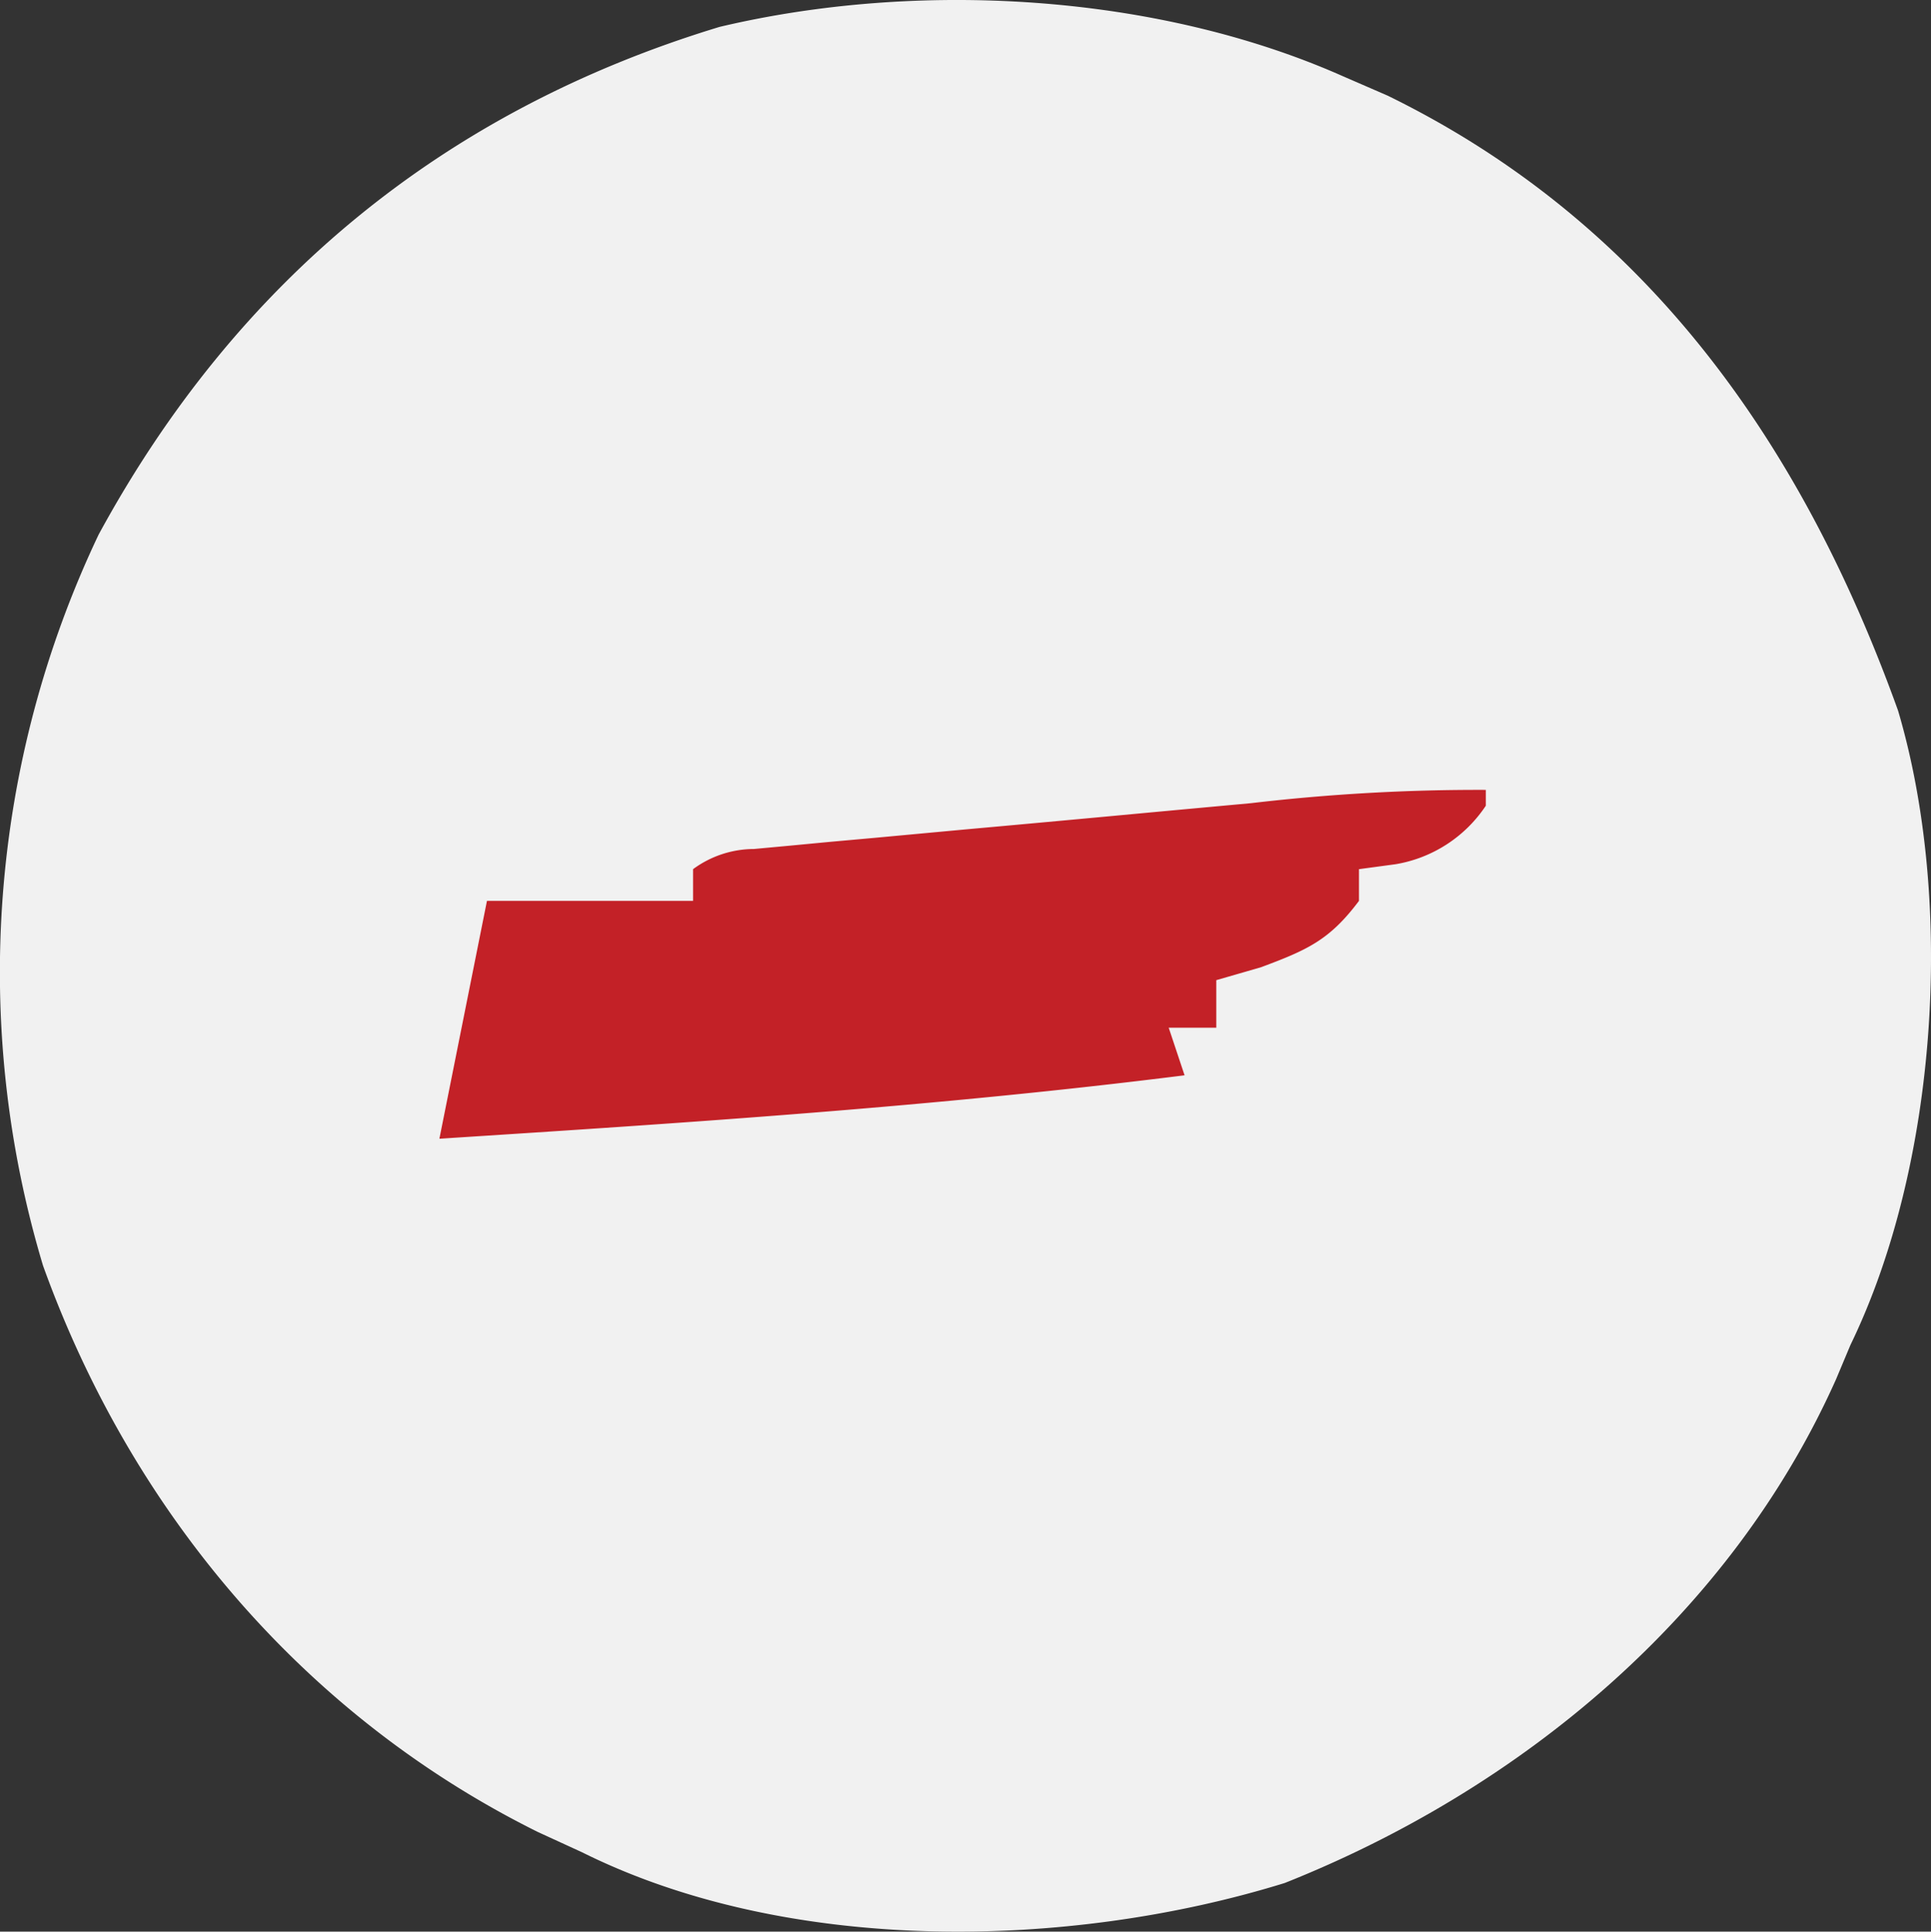 <?xml version="1.0" encoding="UTF-8"?>
<svg xmlns="http://www.w3.org/2000/svg" width="121.791" height="121.817" viewBox="0 0 121.791 121.817">
  <rect x="0" y="0" width="121.791" height="121.817" fill="#333333" stroke="none"/>
  <g id="AED_Leader_Tennessee" data-name="AED Leader Tennessee" transform="translate(-529 -454)">
    <path id="Rectangle_48" data-name="Rectangle 48" d="M56.509,0H57.5A57.5,57.5,0,0,1,115,57.5v0A57.5,57.5,0,0,1,57.5,115h-.991A56.509,56.509,0,0,1,0,58.491V56.509A56.509,56.509,0,0,1,56.509,0Z" transform="translate(532 458)" fill="#c32127"></path>
    <path id="Tennessee" d="M0,0,2.8,1.215C19.16,9.207,28.961,23.206,35,40c3.584,12.105,2.5,28.677-3,40l-.91,2.168c-6.653,14.89-19.88,25.847-34.777,31.77C-17.381,118.175-35.021,118.459-48,112l-2.8-1.285C-65.589,103.372-76.429,90.482-82,75a64.28,64.28,0,0,1,3.508-46.1c8.682-15.97,21.775-26.739,39.16-32.016C-26.777-6.091-11.744-5.218,0,0ZM-5.824,45.84l-2.856.262q-2.979.274-5.958.552-4.572.425-9.144.836l-5.791.537-2.771.249-2.559.243-2.256.209A6.506,6.506,0,0,0-41,50v2H-54l-3,15c15.708-1.01,31.378-2.034,47-4l-1-3h3V57l2.813-.812C-2.242,55.09-.85,54.466,1,52V50l2.313-.312A8.526,8.526,0,0,0,9,46V45A122.956,122.956,0,0,0-5.824,45.84Z" transform="translate(613.713 458.813)" fill="#f1f1f1"></path>
  </g>
</svg>
